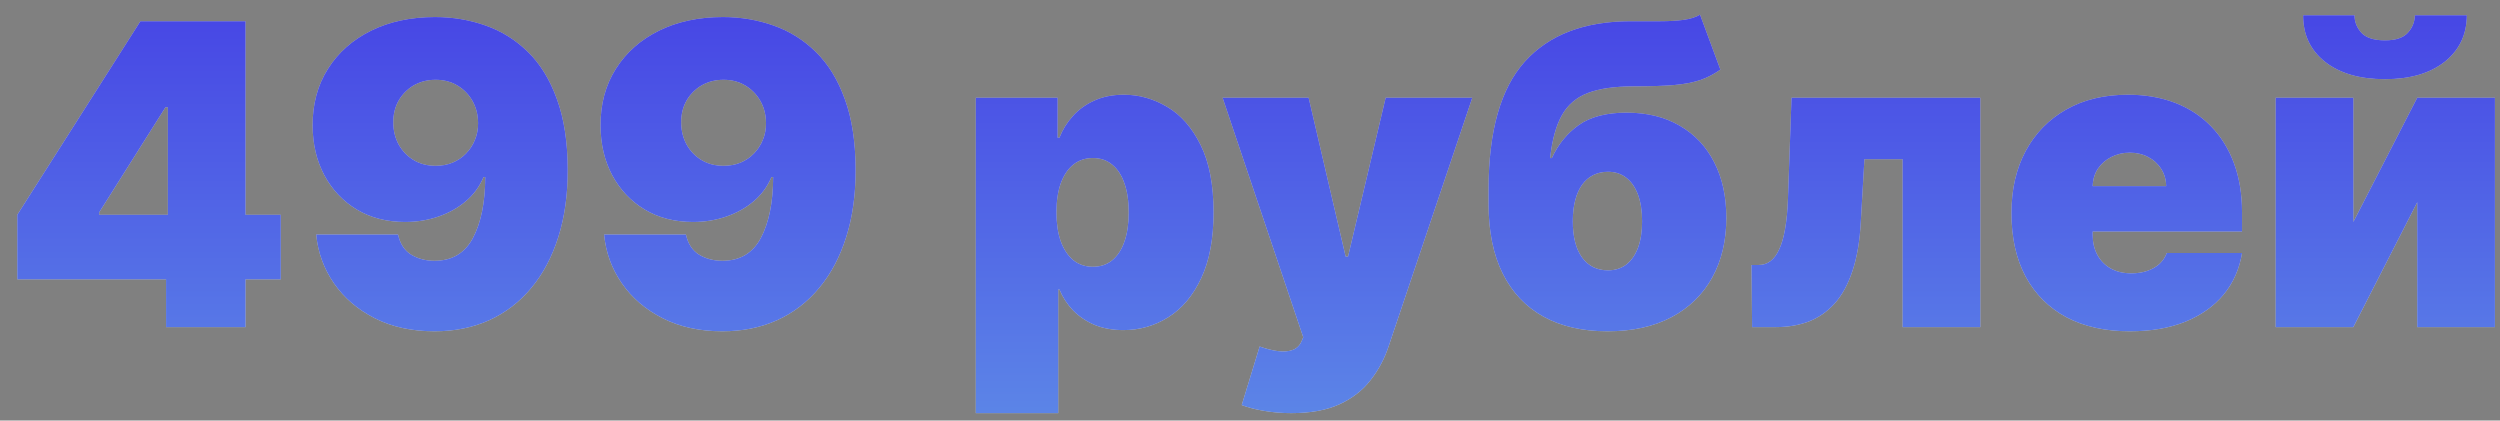 <?xml version="1.0" encoding="UTF-8"?> <svg xmlns="http://www.w3.org/2000/svg" width="107" height="18" viewBox="0 0 107 18" fill="none"><rect x="0" y="0" width="107" height="18" fill="#808080" stroke="none"/> <path d="M0.741 11.954V9.193L6.009 0.909H8.514V4.591H7.082L4.244 9.091V9.193H12.017V11.954H0.741ZM7.108 14V11.111L7.185 9.909V0.909H10.508V14H7.108ZM18.622 0.73C19.384 0.73 20.107 0.852 20.788 1.094C21.47 1.333 22.073 1.71 22.598 2.226C23.126 2.741 23.539 3.415 23.837 4.246C24.14 5.072 24.294 6.074 24.298 7.25C24.302 8.324 24.168 9.289 23.895 10.146C23.627 10.998 23.241 11.724 22.738 12.325C22.239 12.926 21.639 13.386 20.936 13.706C20.237 14.021 19.457 14.179 18.596 14.179C17.629 14.179 16.779 13.994 16.046 13.623C15.313 13.252 14.729 12.754 14.294 12.127C13.86 11.501 13.606 10.804 13.534 10.037H17.036C17.122 10.433 17.309 10.721 17.599 10.9C17.889 11.075 18.221 11.162 18.596 11.162C19.346 11.162 19.894 10.838 20.239 10.19C20.588 9.538 20.765 8.669 20.769 7.582H20.693C20.526 7.983 20.275 8.326 19.938 8.612C19.602 8.897 19.21 9.116 18.762 9.27C18.315 9.423 17.842 9.5 17.343 9.5C16.555 9.5 15.864 9.323 15.272 8.969C14.68 8.612 14.217 8.124 13.885 7.506C13.553 6.884 13.384 6.176 13.38 5.384C13.376 4.455 13.595 3.641 14.039 2.942C14.482 2.243 15.098 1.7 15.886 1.312C16.674 0.924 17.586 0.73 18.622 0.73ZM18.647 3.415C18.294 3.415 17.978 3.496 17.701 3.658C17.428 3.82 17.213 4.039 17.056 4.316C16.902 4.593 16.828 4.906 16.832 5.256C16.836 5.605 16.915 5.918 17.068 6.195C17.226 6.472 17.439 6.692 17.708 6.854C17.98 7.016 18.294 7.097 18.647 7.097C18.907 7.097 19.148 7.052 19.369 6.962C19.591 6.869 19.783 6.739 19.945 6.572C20.111 6.402 20.239 6.206 20.328 5.984C20.422 5.759 20.467 5.516 20.462 5.256C20.458 4.906 20.377 4.593 20.22 4.316C20.062 4.039 19.847 3.82 19.574 3.658C19.301 3.496 18.992 3.415 18.647 3.415ZM30.944 0.73C31.707 0.73 32.429 0.852 33.111 1.094C33.793 1.333 34.396 1.71 34.92 2.226C35.448 2.741 35.861 3.415 36.16 4.246C36.462 5.072 36.616 6.074 36.62 7.25C36.624 8.324 36.49 9.289 36.217 10.146C35.949 10.998 35.563 11.724 35.06 12.325C34.562 12.926 33.961 13.386 33.258 13.706C32.559 14.021 31.779 14.179 30.918 14.179C29.951 14.179 29.101 13.994 28.368 13.623C27.635 13.252 27.051 12.754 26.616 12.127C26.182 11.501 25.928 10.804 25.856 10.037H29.359C29.444 10.433 29.631 10.721 29.921 10.9C30.211 11.075 30.543 11.162 30.918 11.162C31.668 11.162 32.216 10.838 32.561 10.19C32.91 9.538 33.087 8.669 33.092 7.582H33.015C32.849 7.983 32.597 8.326 32.261 8.612C31.924 8.897 31.532 9.116 31.084 9.27C30.637 9.423 30.164 9.5 29.666 9.5C28.877 9.5 28.187 9.323 27.595 8.969C27.002 8.612 26.54 8.124 26.207 7.506C25.875 6.884 25.707 6.176 25.702 5.384C25.698 4.455 25.918 3.641 26.361 2.942C26.804 2.243 27.42 1.7 28.208 1.312C28.996 0.924 29.908 0.73 30.944 0.73ZM30.97 3.415C30.616 3.415 30.3 3.496 30.023 3.658C29.751 3.82 29.535 4.039 29.378 4.316C29.224 4.593 29.15 4.906 29.154 5.256C29.158 5.605 29.237 5.918 29.391 6.195C29.548 6.472 29.761 6.692 30.03 6.854C30.303 7.016 30.616 7.097 30.97 7.097C31.229 7.097 31.47 7.052 31.692 6.962C31.913 6.869 32.105 6.739 32.267 6.572C32.433 6.402 32.561 6.206 32.651 5.984C32.744 5.759 32.789 5.516 32.785 5.256C32.781 4.906 32.7 4.593 32.542 4.316C32.384 4.039 32.169 3.82 31.896 3.658C31.624 3.496 31.315 3.415 30.97 3.415ZM41.764 17.682V4.182H45.267V5.895H45.344C45.471 5.562 45.659 5.258 45.906 4.981C46.153 4.7 46.46 4.476 46.827 4.31C47.193 4.139 47.619 4.054 48.105 4.054C48.753 4.054 49.368 4.227 49.952 4.572C50.54 4.917 51.018 5.46 51.384 6.202C51.755 6.943 51.94 7.906 51.94 9.091C51.94 10.224 51.763 11.164 51.41 11.91C51.06 12.655 50.591 13.212 50.003 13.578C49.42 13.945 48.778 14.128 48.079 14.128C47.619 14.128 47.208 14.053 46.846 13.904C46.488 13.751 46.181 13.544 45.925 13.284C45.674 13.02 45.48 12.722 45.344 12.389H45.292V17.682H41.764ZM45.216 9.091C45.216 9.568 45.278 9.982 45.401 10.331C45.529 10.676 45.708 10.945 45.938 11.136C46.172 11.324 46.452 11.418 46.775 11.418C47.099 11.418 47.374 11.326 47.6 11.143C47.83 10.955 48.005 10.689 48.124 10.344C48.248 9.994 48.309 9.577 48.309 9.091C48.309 8.605 48.248 8.19 48.124 7.844C48.005 7.495 47.83 7.229 47.6 7.045C47.374 6.858 47.099 6.764 46.775 6.764C46.452 6.764 46.172 6.858 45.938 7.045C45.708 7.229 45.529 7.495 45.401 7.844C45.278 8.19 45.216 8.605 45.216 9.091ZM55.267 17.682C54.862 17.682 54.477 17.65 54.11 17.586C53.744 17.526 53.422 17.443 53.145 17.337L53.912 14.831C54.202 14.933 54.466 14.999 54.705 15.029C54.948 15.059 55.154 15.042 55.325 14.978C55.499 14.914 55.625 14.793 55.702 14.614L55.779 14.435L52.327 4.182H56.009L57.594 10.983H57.696L59.307 4.182H63.014L59.435 14.818C59.256 15.359 58.996 15.845 58.655 16.276C58.318 16.71 57.875 17.053 57.325 17.305C56.776 17.556 56.09 17.682 55.267 17.682ZM72.762 0.628L73.632 2.98C73.367 3.168 73.086 3.315 72.788 3.421C72.49 3.523 72.117 3.596 71.669 3.638C71.222 3.677 70.64 3.696 69.924 3.696C69.115 3.696 68.463 3.79 67.968 3.977C67.474 4.165 67.101 4.482 66.85 4.93C66.598 5.377 66.43 5.989 66.345 6.764H66.421C66.69 6.176 67.073 5.705 67.572 5.352C68.075 4.998 68.757 4.821 69.617 4.821C70.499 4.821 71.26 5.009 71.899 5.384C72.538 5.754 73.029 6.276 73.37 6.95C73.715 7.623 73.887 8.413 73.887 9.321C73.887 10.301 73.685 11.155 73.28 11.884C72.875 12.613 72.293 13.178 71.535 13.578C70.776 13.979 69.865 14.179 68.799 14.179C67.734 14.179 66.822 13.97 66.063 13.553C65.305 13.135 64.723 12.521 64.318 11.712C63.913 10.902 63.711 9.909 63.711 8.733V8.094C63.711 5.605 64.229 3.786 65.264 2.635C66.304 1.484 67.815 0.909 69.796 0.909C70.257 0.909 70.674 0.909 71.049 0.909C71.428 0.909 71.761 0.89 72.046 0.852C72.336 0.813 72.575 0.739 72.762 0.628ZM68.825 11.571C69.123 11.571 69.381 11.49 69.598 11.328C69.816 11.162 69.984 10.923 70.103 10.612C70.222 10.297 70.282 9.918 70.282 9.474C70.282 9.023 70.222 8.639 70.103 8.324C69.984 8.009 69.816 7.768 69.598 7.602C69.381 7.435 69.123 7.352 68.825 7.352C68.59 7.352 68.379 7.399 68.192 7.493C68.004 7.587 67.845 7.725 67.713 7.908C67.585 8.087 67.487 8.309 67.418 8.573C67.35 8.833 67.316 9.134 67.316 9.474C67.316 10.139 67.448 10.655 67.713 11.021C67.981 11.388 68.352 11.571 68.825 11.571ZM74.99 14L74.964 11.341H75.271C75.463 11.341 75.631 11.286 75.776 11.175C75.925 11.064 76.051 10.893 76.153 10.663C76.26 10.433 76.343 10.141 76.403 9.788C76.466 9.434 76.507 9.014 76.524 8.528L76.677 4.182H84.757V14H81.433V6.815H79.797L79.643 9.474C79.601 10.31 79.481 11.017 79.285 11.597C79.094 12.176 78.838 12.643 78.518 12.996C78.199 13.346 77.828 13.602 77.406 13.764C76.984 13.921 76.52 14 76.013 14H74.99ZM91.152 14.179C90.104 14.179 89.201 13.979 88.442 13.578C87.688 13.173 87.106 12.594 86.697 11.839C86.292 11.081 86.09 10.173 86.09 9.116C86.09 8.102 86.294 7.216 86.703 6.457C87.112 5.699 87.69 5.109 88.436 4.687C89.181 4.265 90.061 4.054 91.076 4.054C91.817 4.054 92.488 4.169 93.089 4.399C93.69 4.629 94.203 4.964 94.629 5.403C95.056 5.837 95.384 6.366 95.614 6.988C95.844 7.61 95.959 8.311 95.959 9.091V9.909H87.189V7.966H92.712C92.708 7.685 92.635 7.438 92.495 7.224C92.358 7.007 92.173 6.839 91.938 6.719C91.708 6.596 91.446 6.534 91.152 6.534C90.867 6.534 90.605 6.596 90.366 6.719C90.127 6.839 89.936 7.005 89.791 7.218C89.65 7.431 89.576 7.68 89.567 7.966V10.062C89.567 10.378 89.633 10.659 89.765 10.906C89.897 11.153 90.087 11.347 90.334 11.488C90.581 11.629 90.879 11.699 91.229 11.699C91.472 11.699 91.693 11.665 91.894 11.597C92.098 11.528 92.273 11.43 92.418 11.303C92.563 11.171 92.669 11.013 92.737 10.829H95.959C95.848 11.511 95.586 12.104 95.173 12.607C94.759 13.105 94.212 13.493 93.53 13.77C92.853 14.043 92.06 14.179 91.152 14.179ZM100.723 9.5L103.458 4.182H106.782V14H103.458V8.656L100.723 14H97.399V4.182H100.723V9.5ZM103.356 0.653H105.581C105.576 1.484 105.259 2.149 104.628 2.648C103.998 3.142 103.147 3.389 102.078 3.389C101 3.389 100.145 3.142 99.515 2.648C98.884 2.149 98.571 1.484 98.575 0.653H100.774C100.77 0.922 100.865 1.169 101.061 1.395C101.262 1.616 101.6 1.727 102.078 1.727C102.534 1.727 102.86 1.619 103.056 1.401C103.252 1.184 103.352 0.935 103.356 0.653Z" fill="white" fill-opacity="0.8"></path> <path d="M0.741 11.954V9.193L6.009 0.909H8.514V4.591H7.082L4.244 9.091V9.193H12.017V11.954H0.741ZM7.108 14V11.111L7.185 9.909V0.909H10.508V14H7.108ZM18.622 0.73C19.384 0.73 20.107 0.852 20.788 1.094C21.47 1.333 22.073 1.71 22.598 2.226C23.126 2.741 23.539 3.415 23.837 4.246C24.14 5.072 24.294 6.074 24.298 7.25C24.302 8.324 24.168 9.289 23.895 10.146C23.627 10.998 23.241 11.724 22.738 12.325C22.239 12.926 21.639 13.386 20.936 13.706C20.237 14.021 19.457 14.179 18.596 14.179C17.629 14.179 16.779 13.994 16.046 13.623C15.313 13.252 14.729 12.754 14.294 12.127C13.86 11.501 13.606 10.804 13.534 10.037H17.036C17.122 10.433 17.309 10.721 17.599 10.9C17.889 11.075 18.221 11.162 18.596 11.162C19.346 11.162 19.894 10.838 20.239 10.19C20.588 9.538 20.765 8.669 20.769 7.582H20.693C20.526 7.983 20.275 8.326 19.938 8.612C19.602 8.897 19.21 9.116 18.762 9.27C18.315 9.423 17.842 9.5 17.343 9.5C16.555 9.5 15.864 9.323 15.272 8.969C14.68 8.612 14.217 8.124 13.885 7.506C13.553 6.884 13.384 6.176 13.38 5.384C13.376 4.455 13.595 3.641 14.039 2.942C14.482 2.243 15.098 1.7 15.886 1.312C16.674 0.924 17.586 0.73 18.622 0.73ZM18.647 3.415C18.294 3.415 17.978 3.496 17.701 3.658C17.428 3.82 17.213 4.039 17.056 4.316C16.902 4.593 16.828 4.906 16.832 5.256C16.836 5.605 16.915 5.918 17.068 6.195C17.226 6.472 17.439 6.692 17.708 6.854C17.98 7.016 18.294 7.097 18.647 7.097C18.907 7.097 19.148 7.052 19.369 6.962C19.591 6.869 19.783 6.739 19.945 6.572C20.111 6.402 20.239 6.206 20.328 5.984C20.422 5.759 20.467 5.516 20.462 5.256C20.458 4.906 20.377 4.593 20.22 4.316C20.062 4.039 19.847 3.82 19.574 3.658C19.301 3.496 18.992 3.415 18.647 3.415ZM30.944 0.73C31.707 0.73 32.429 0.852 33.111 1.094C33.793 1.333 34.396 1.71 34.92 2.226C35.448 2.741 35.861 3.415 36.16 4.246C36.462 5.072 36.616 6.074 36.62 7.25C36.624 8.324 36.49 9.289 36.217 10.146C35.949 10.998 35.563 11.724 35.06 12.325C34.562 12.926 33.961 13.386 33.258 13.706C32.559 14.021 31.779 14.179 30.918 14.179C29.951 14.179 29.101 13.994 28.368 13.623C27.635 13.252 27.051 12.754 26.616 12.127C26.182 11.501 25.928 10.804 25.856 10.037H29.359C29.444 10.433 29.631 10.721 29.921 10.9C30.211 11.075 30.543 11.162 30.918 11.162C31.668 11.162 32.216 10.838 32.561 10.19C32.91 9.538 33.087 8.669 33.092 7.582H33.015C32.849 7.983 32.597 8.326 32.261 8.612C31.924 8.897 31.532 9.116 31.084 9.27C30.637 9.423 30.164 9.5 29.666 9.5C28.877 9.5 28.187 9.323 27.595 8.969C27.002 8.612 26.54 8.124 26.207 7.506C25.875 6.884 25.707 6.176 25.702 5.384C25.698 4.455 25.918 3.641 26.361 2.942C26.804 2.243 27.42 1.7 28.208 1.312C28.996 0.924 29.908 0.73 30.944 0.73ZM30.97 3.415C30.616 3.415 30.3 3.496 30.023 3.658C29.751 3.82 29.535 4.039 29.378 4.316C29.224 4.593 29.15 4.906 29.154 5.256C29.158 5.605 29.237 5.918 29.391 6.195C29.548 6.472 29.761 6.692 30.03 6.854C30.303 7.016 30.616 7.097 30.97 7.097C31.229 7.097 31.47 7.052 31.692 6.962C31.913 6.869 32.105 6.739 32.267 6.572C32.433 6.402 32.561 6.206 32.651 5.984C32.744 5.759 32.789 5.516 32.785 5.256C32.781 4.906 32.7 4.593 32.542 4.316C32.384 4.039 32.169 3.82 31.896 3.658C31.624 3.496 31.315 3.415 30.97 3.415ZM41.764 17.682V4.182H45.267V5.895H45.344C45.471 5.562 45.659 5.258 45.906 4.981C46.153 4.7 46.46 4.476 46.827 4.31C47.193 4.139 47.619 4.054 48.105 4.054C48.753 4.054 49.368 4.227 49.952 4.572C50.54 4.917 51.018 5.46 51.384 6.202C51.755 6.943 51.94 7.906 51.94 9.091C51.94 10.224 51.763 11.164 51.41 11.91C51.06 12.655 50.591 13.212 50.003 13.578C49.42 13.945 48.778 14.128 48.079 14.128C47.619 14.128 47.208 14.053 46.846 13.904C46.488 13.751 46.181 13.544 45.925 13.284C45.674 13.02 45.48 12.722 45.344 12.389H45.292V17.682H41.764ZM45.216 9.091C45.216 9.568 45.278 9.982 45.401 10.331C45.529 10.676 45.708 10.945 45.938 11.136C46.172 11.324 46.452 11.418 46.775 11.418C47.099 11.418 47.374 11.326 47.6 11.143C47.83 10.955 48.005 10.689 48.124 10.344C48.248 9.994 48.309 9.577 48.309 9.091C48.309 8.605 48.248 8.19 48.124 7.844C48.005 7.495 47.83 7.229 47.6 7.045C47.374 6.858 47.099 6.764 46.775 6.764C46.452 6.764 46.172 6.858 45.938 7.045C45.708 7.229 45.529 7.495 45.401 7.844C45.278 8.19 45.216 8.605 45.216 9.091ZM55.267 17.682C54.862 17.682 54.477 17.65 54.11 17.586C53.744 17.526 53.422 17.443 53.145 17.337L53.912 14.831C54.202 14.933 54.466 14.999 54.705 15.029C54.948 15.059 55.154 15.042 55.325 14.978C55.499 14.914 55.625 14.793 55.702 14.614L55.779 14.435L52.327 4.182H56.009L57.594 10.983H57.696L59.307 4.182H63.014L59.435 14.818C59.256 15.359 58.996 15.845 58.655 16.276C58.318 16.71 57.875 17.053 57.325 17.305C56.776 17.556 56.09 17.682 55.267 17.682ZM72.762 0.628L73.632 2.98C73.367 3.168 73.086 3.315 72.788 3.421C72.49 3.523 72.117 3.596 71.669 3.638C71.222 3.677 70.64 3.696 69.924 3.696C69.115 3.696 68.463 3.79 67.968 3.977C67.474 4.165 67.101 4.482 66.85 4.93C66.598 5.377 66.43 5.989 66.345 6.764H66.421C66.69 6.176 67.073 5.705 67.572 5.352C68.075 4.998 68.757 4.821 69.617 4.821C70.499 4.821 71.26 5.009 71.899 5.384C72.538 5.754 73.029 6.276 73.37 6.95C73.715 7.623 73.887 8.413 73.887 9.321C73.887 10.301 73.685 11.155 73.28 11.884C72.875 12.613 72.293 13.178 71.535 13.578C70.776 13.979 69.865 14.179 68.799 14.179C67.734 14.179 66.822 13.97 66.063 13.553C65.305 13.135 64.723 12.521 64.318 11.712C63.913 10.902 63.711 9.909 63.711 8.733V8.094C63.711 5.605 64.229 3.786 65.264 2.635C66.304 1.484 67.815 0.909 69.796 0.909C70.257 0.909 70.674 0.909 71.049 0.909C71.428 0.909 71.761 0.89 72.046 0.852C72.336 0.813 72.575 0.739 72.762 0.628ZM68.825 11.571C69.123 11.571 69.381 11.49 69.598 11.328C69.816 11.162 69.984 10.923 70.103 10.612C70.222 10.297 70.282 9.918 70.282 9.474C70.282 9.023 70.222 8.639 70.103 8.324C69.984 8.009 69.816 7.768 69.598 7.602C69.381 7.435 69.123 7.352 68.825 7.352C68.59 7.352 68.379 7.399 68.192 7.493C68.004 7.587 67.845 7.725 67.713 7.908C67.585 8.087 67.487 8.309 67.418 8.573C67.35 8.833 67.316 9.134 67.316 9.474C67.316 10.139 67.448 10.655 67.713 11.021C67.981 11.388 68.352 11.571 68.825 11.571ZM74.99 14L74.964 11.341H75.271C75.463 11.341 75.631 11.286 75.776 11.175C75.925 11.064 76.051 10.893 76.153 10.663C76.26 10.433 76.343 10.141 76.403 9.788C76.466 9.434 76.507 9.014 76.524 8.528L76.677 4.182H84.757V14H81.433V6.815H79.797L79.643 9.474C79.601 10.31 79.481 11.017 79.285 11.597C79.094 12.176 78.838 12.643 78.518 12.996C78.199 13.346 77.828 13.602 77.406 13.764C76.984 13.921 76.52 14 76.013 14H74.99ZM91.152 14.179C90.104 14.179 89.201 13.979 88.442 13.578C87.688 13.173 87.106 12.594 86.697 11.839C86.292 11.081 86.09 10.173 86.09 9.116C86.09 8.102 86.294 7.216 86.703 6.457C87.112 5.699 87.69 5.109 88.436 4.687C89.181 4.265 90.061 4.054 91.076 4.054C91.817 4.054 92.488 4.169 93.089 4.399C93.69 4.629 94.203 4.964 94.629 5.403C95.056 5.837 95.384 6.366 95.614 6.988C95.844 7.61 95.959 8.311 95.959 9.091V9.909H87.189V7.966H92.712C92.708 7.685 92.635 7.438 92.495 7.224C92.358 7.007 92.173 6.839 91.938 6.719C91.708 6.596 91.446 6.534 91.152 6.534C90.867 6.534 90.605 6.596 90.366 6.719C90.127 6.839 89.936 7.005 89.791 7.218C89.65 7.431 89.576 7.68 89.567 7.966V10.062C89.567 10.378 89.633 10.659 89.765 10.906C89.897 11.153 90.087 11.347 90.334 11.488C90.581 11.629 90.879 11.699 91.229 11.699C91.472 11.699 91.693 11.665 91.894 11.597C92.098 11.528 92.273 11.43 92.418 11.303C92.563 11.171 92.669 11.013 92.737 10.829H95.959C95.848 11.511 95.586 12.104 95.173 12.607C94.759 13.105 94.212 13.493 93.53 13.77C92.853 14.043 92.06 14.179 91.152 14.179ZM100.723 9.5L103.458 4.182H106.782V14H103.458V8.656L100.723 14H97.399V4.182H100.723V9.5ZM103.356 0.653H105.581C105.576 1.484 105.259 2.149 104.628 2.648C103.998 3.142 103.147 3.389 102.078 3.389C101 3.389 100.145 3.142 99.515 2.648C98.884 2.149 98.571 1.484 98.575 0.653H100.774C100.77 0.922 100.865 1.169 101.061 1.395C101.262 1.616 101.6 1.727 102.078 1.727C102.534 1.727 102.86 1.619 103.056 1.401C103.252 1.184 103.352 0.935 103.356 0.653Z" fill="url(#paint0_linear_10_1057)" fill-opacity="0.8"></path> <defs> <linearGradient id="paint0_linear_10_1057" x1="132" y1="-4" x2="132" y2="40" gradientUnits="userSpaceOnUse"> <stop stop-color="#180AE4"></stop> <stop offset="1" stop-color="#5BD1EB"></stop> </linearGradient> </defs> </svg> 